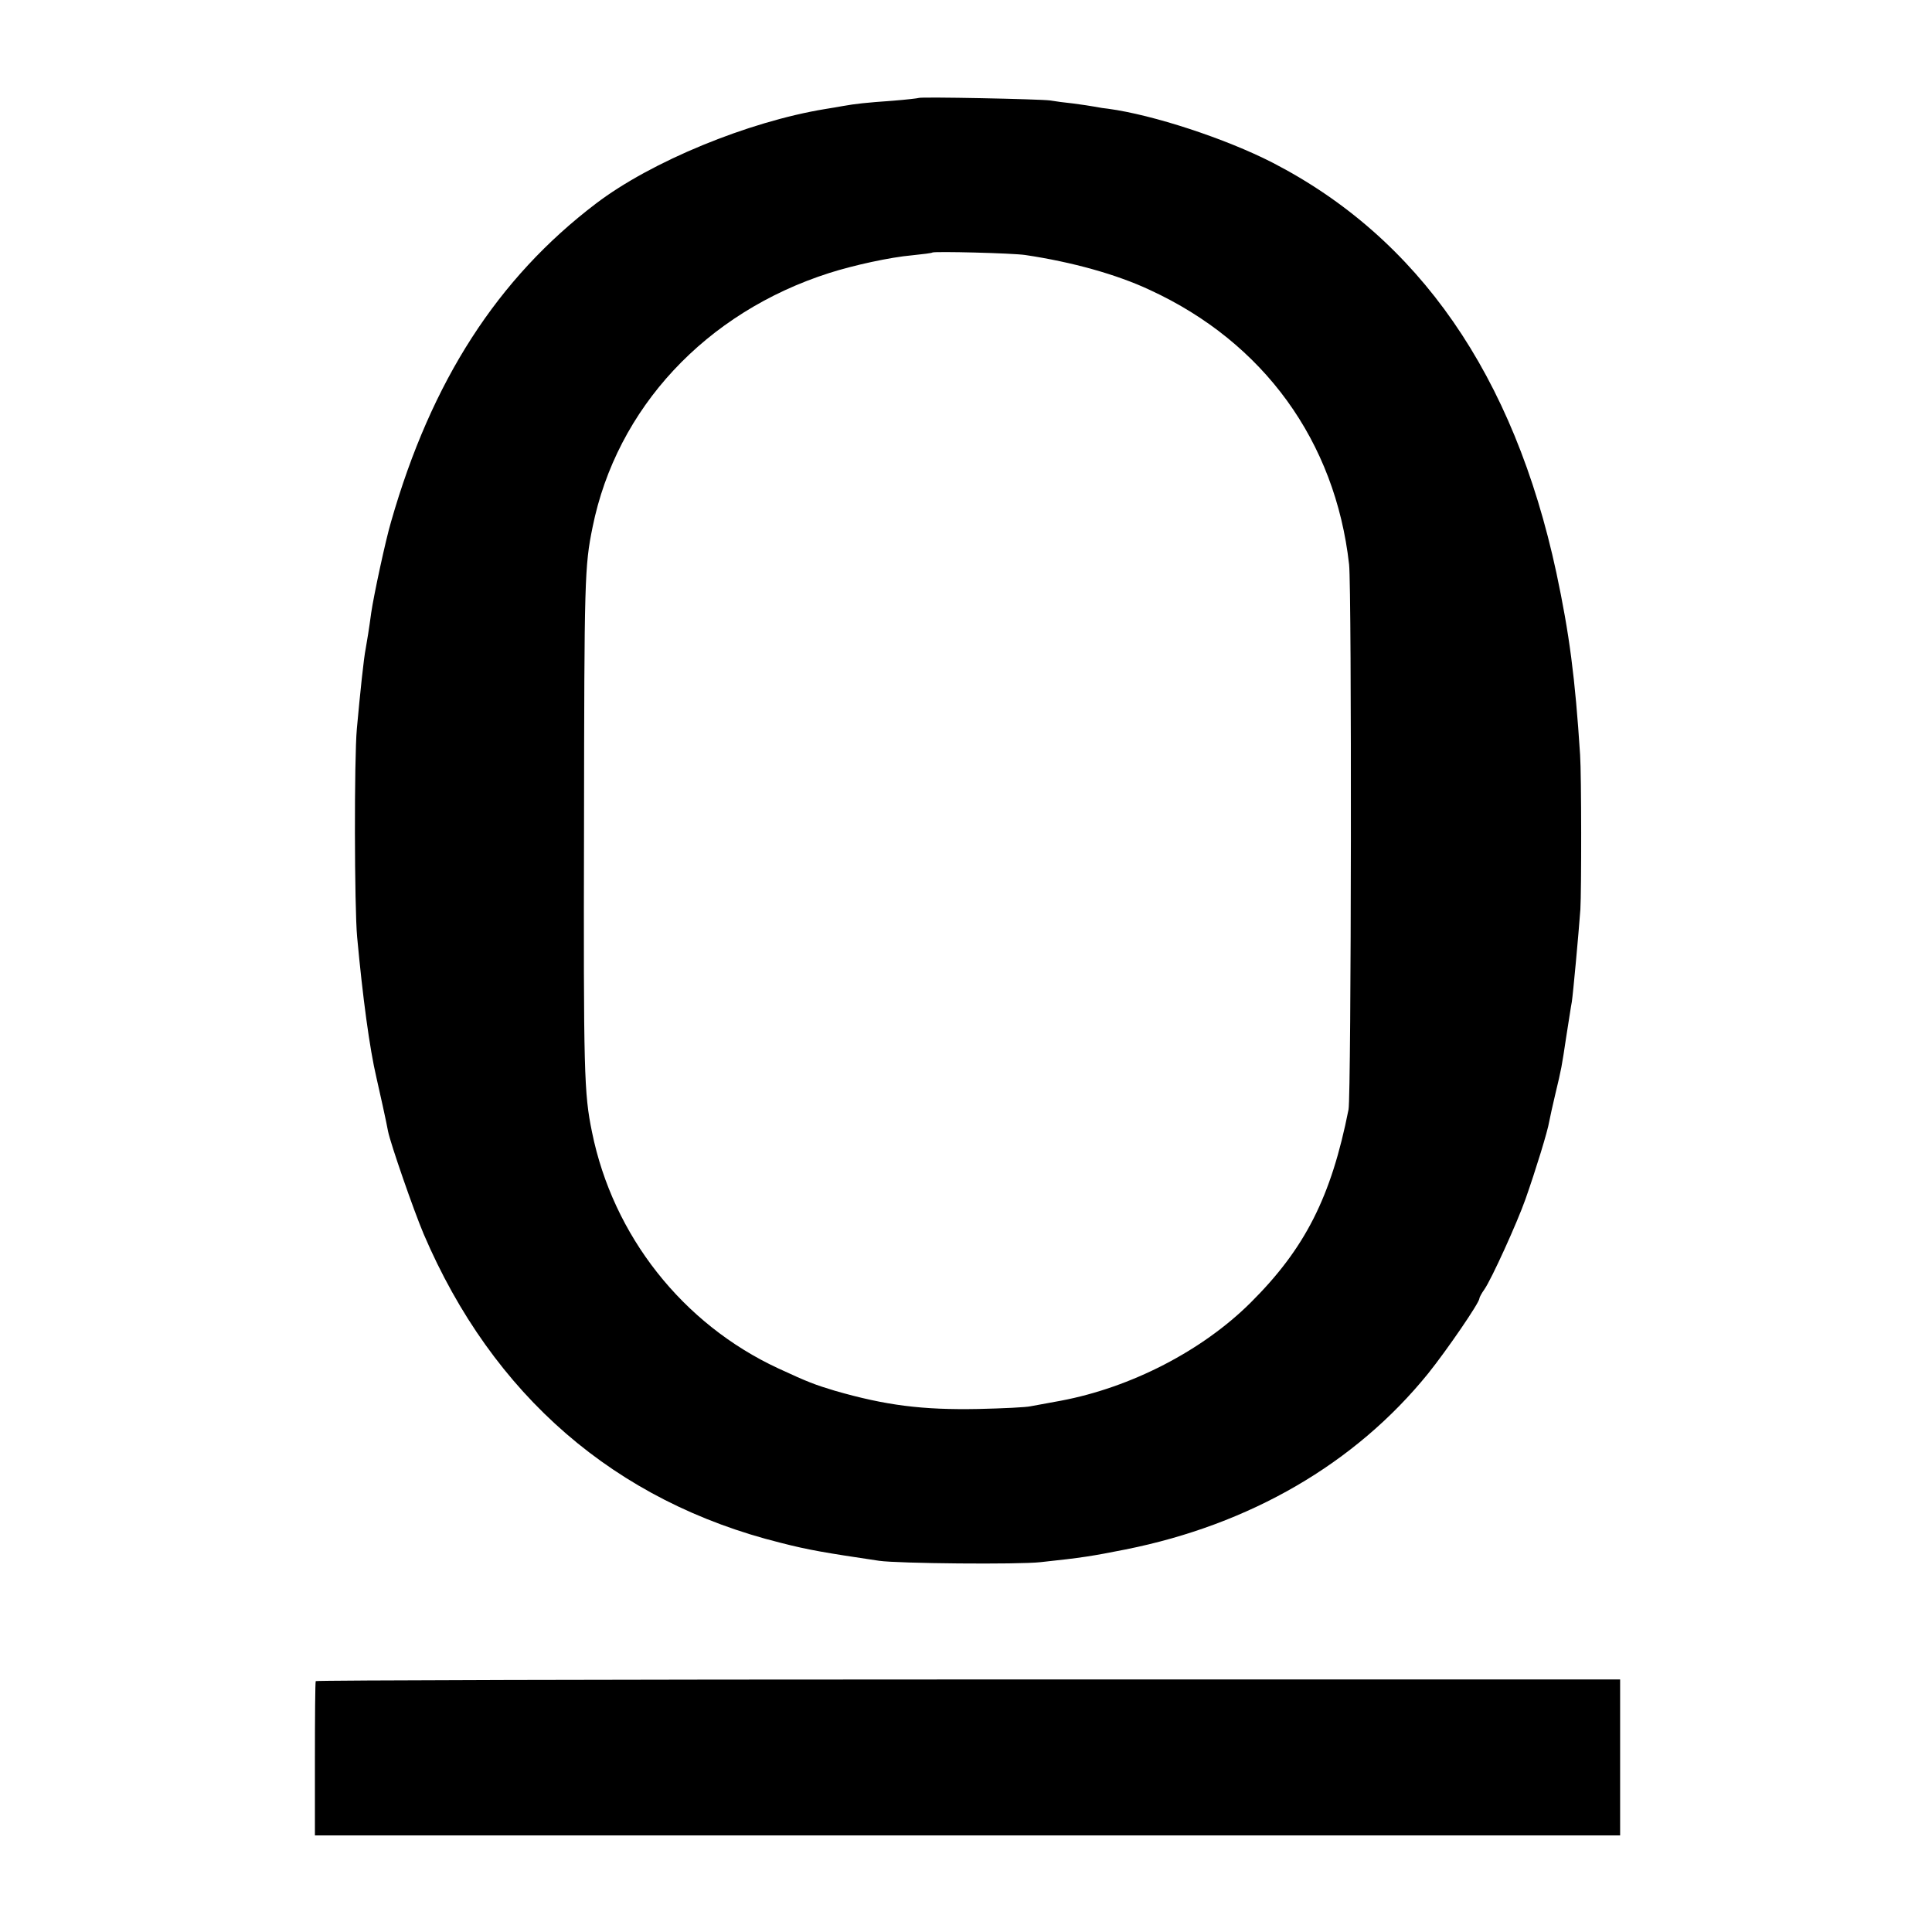 <?xml version="1.0" standalone="no"?>
<!DOCTYPE svg PUBLIC "-//W3C//DTD SVG 20010904//EN"
 "http://www.w3.org/TR/2001/REC-SVG-20010904/DTD/svg10.dtd">
<svg version="1.0" xmlns="http://www.w3.org/2000/svg"
 width="700pt" height="700pt" viewBox="0 0 700 700"
 preserveAspectRatio="xMidYMid meet">
<g transform="translate(0,700) scale(0.1,-0.1)"
fill="#000000" stroke="none">
<path d="M3328 6645 c-1 -1 -43 -6 -93 -10 -99 -7 -135 -11 -180 -19 -16 -3
-46 -8 -65 -11 -280 -46 -630 -190 -830 -342 -357 -271 -597 -643 -743 -1153
-20 -67 -63 -268 -72 -330 -7 -53 -16 -109 -20 -130 -7 -34 -20 -159 -32 -290
-10 -107 -9 -648 1 -755 20 -217 45 -404 70 -510 9 -38 38 -170 42 -194 9 -45
93 -287 129 -372 250 -585 694 -970 1294 -1119 101 -26 161 -36 356 -65 68
-10 506 -14 585 -5 151 16 187 22 308 46 451 90 832 311 1096 637 69 86 186
257 186 272 0 4 8 19 18 33 26 37 119 242 149 327 37 105 81 248 86 281 3 16
13 61 22 99 23 96 23 97 40 210 9 55 17 111 20 125 5 34 24 240 31 335 4 68 4
486 -1 560 -18 280 -39 439 -86 660 -154 716 -499 1213 -1029 1486 -170 87
-432 173 -595 195 -11 1 -32 4 -46 7 -15 3 -51 8 -80 12 -30 3 -67 8 -84 11
-35 5 -472 14 -477 9z m387 -569 c168 -25 331 -70 452 -127 412 -190 671 -548
721 -994 10 -92 8 -1922 -2 -1975 -63 -318 -158 -504 -355 -700 -175 -174
-433 -307 -687 -355 -43 -8 -92 -17 -109 -20 -16 -4 -102 -8 -190 -10 -203 -4
-336 13 -520 66 -73 22 -97 31 -205 81 -347 161 -599 481 -675 856 -29 141
-31 212 -29 1112 1 893 2 938 31 1080 87 431 410 778 858 921 88 28 220 57
300 64 39 4 71 8 73 10 6 5 291 -2 337 -9z"/>
<path d="M1144 909 c-2 -4 -3 -131 -3 -283 l0 -276 2364 0 2365 0 0 283 0 282
-2361 0 c-1298 0 -2363 -3 -2365 -6z"/>
</g>
</svg>
